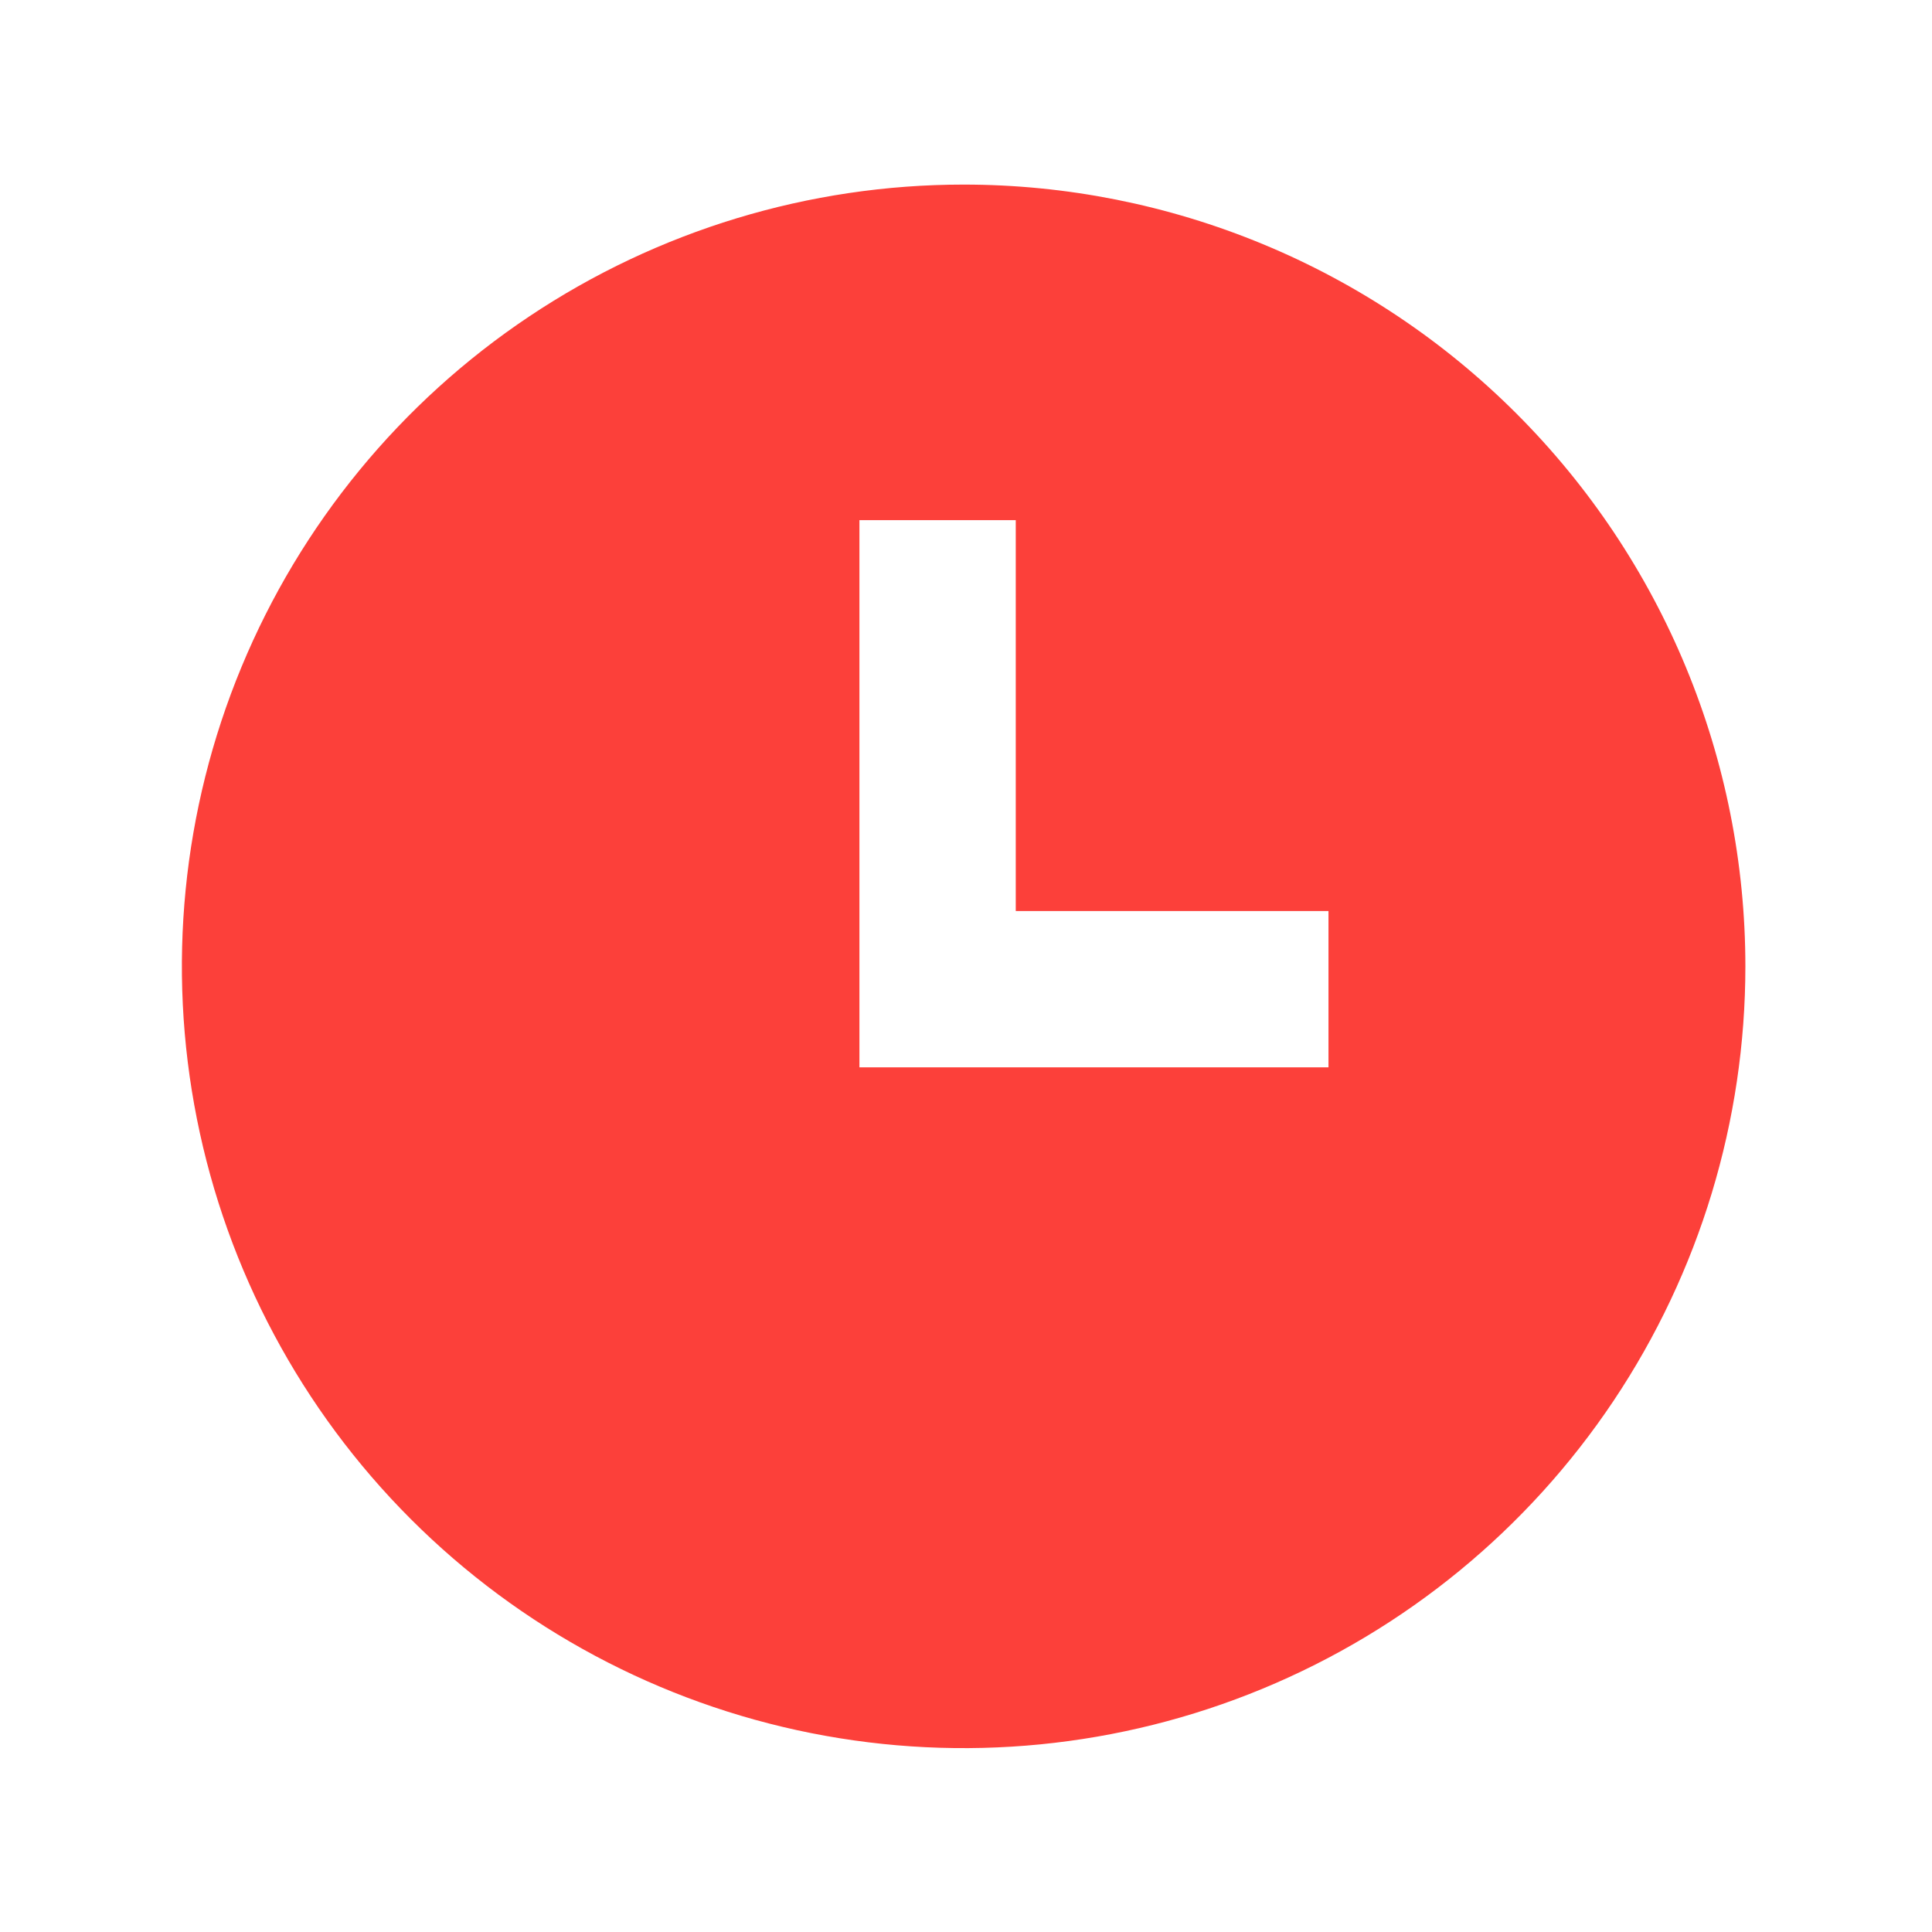 <?xml version="1.0" encoding="UTF-8"?> <svg xmlns="http://www.w3.org/2000/svg" width="37" height="37" viewBox="0 0 37 37" fill="none"> <path d="M18.455 3.535C15.494 3.535 12.599 4.414 10.137 6.059C7.675 7.704 5.756 10.042 4.623 12.778C3.49 15.513 3.193 18.524 3.771 21.428C4.349 24.332 5.775 27 7.868 29.093C9.962 31.187 12.63 32.613 15.534 33.191C18.438 33.769 21.449 33.472 24.184 32.339C26.92 31.206 29.258 29.287 30.903 26.825C32.548 24.363 33.426 21.468 33.426 18.507C33.426 16.541 33.039 14.594 32.287 12.778C31.535 10.961 30.432 9.311 29.041 7.92C27.651 6.53 26.001 5.427 24.184 4.675C22.368 3.923 20.421 3.535 18.455 3.535ZM25.442 20.441L16.459 20.441L16.459 9.961L19.453 9.961L19.453 17.447L25.442 17.447L25.442 20.441Z" fill="#FC403A"></path> </svg> 